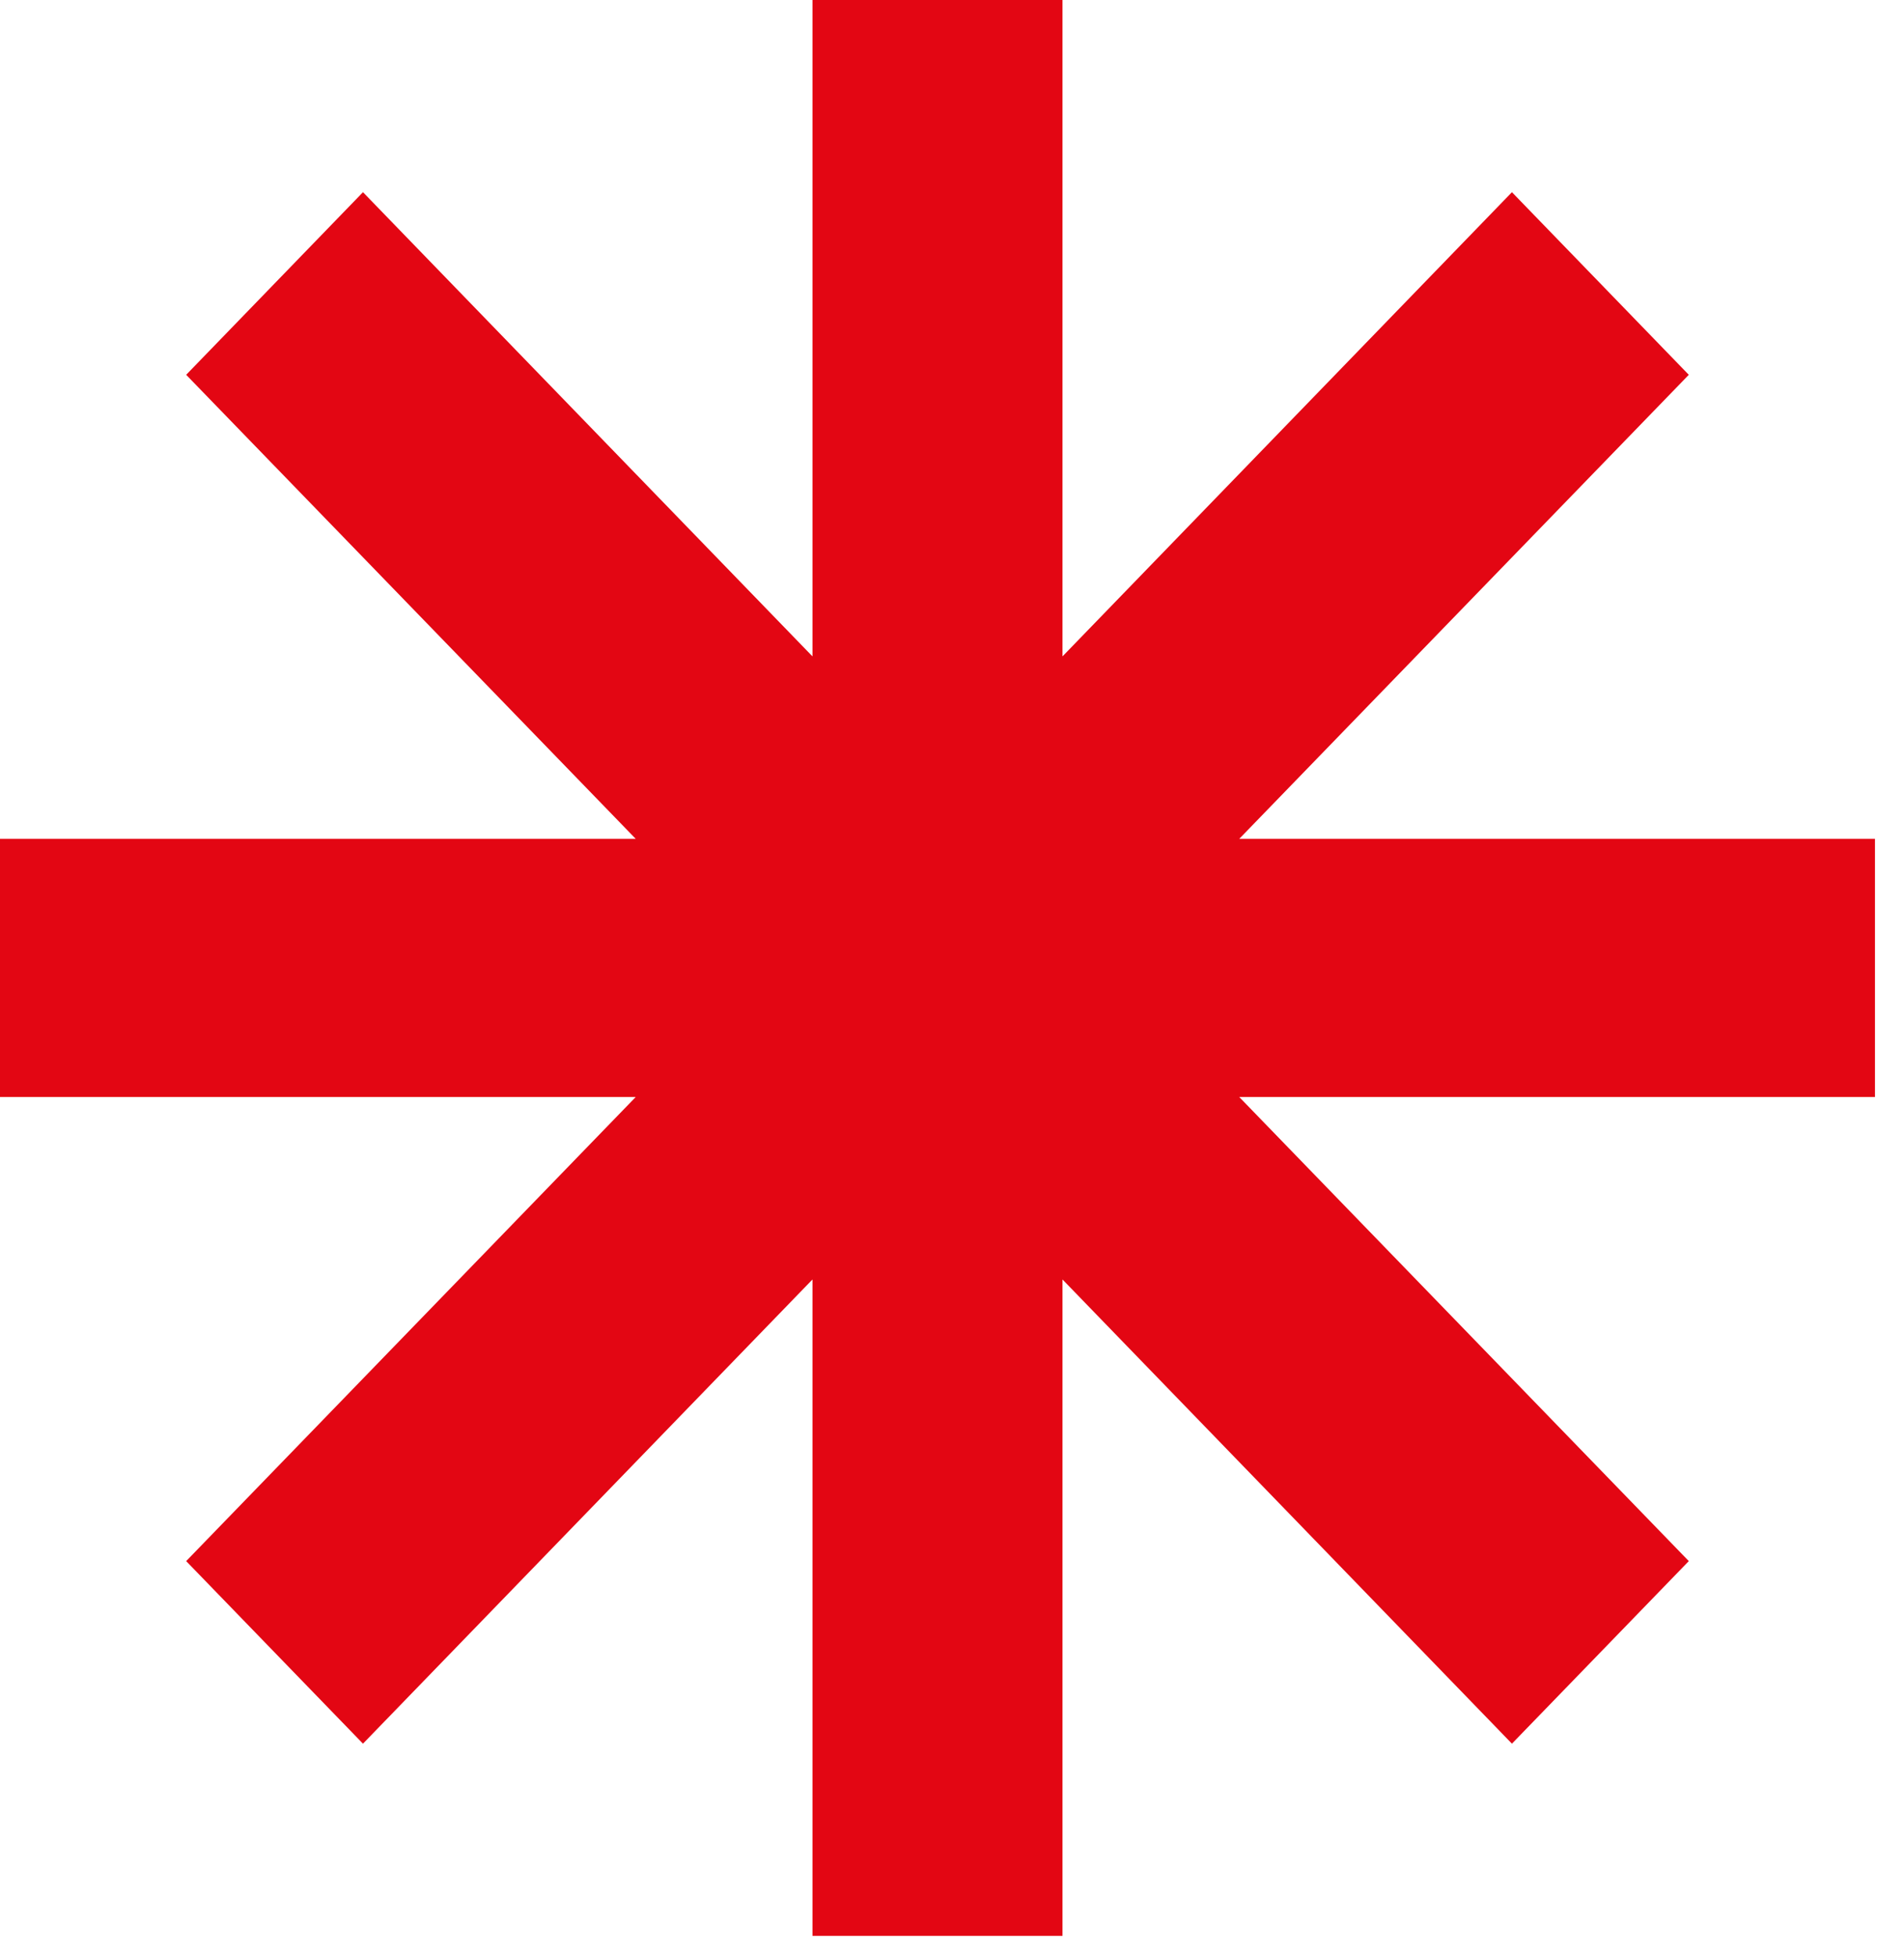 <?xml version="1.0" encoding="UTF-8"?> <svg xmlns="http://www.w3.org/2000/svg" width="36" height="37" viewBox="0 0 36 37" fill="none"><path d="M35.451 15.857H23.431L31.931 7.085L28.587 3.633L20.089 12.408V0L15.362 0V12.408L6.863 3.633L3.52 7.085L12.02 15.857H0L0 20.737H12.02L3.52 29.51L6.863 32.961L15.362 24.186V36.594H20.089V24.186L28.587 32.961L31.931 29.51L23.431 20.737H35.451V15.857Z" fill="#E30613"></path></svg> 